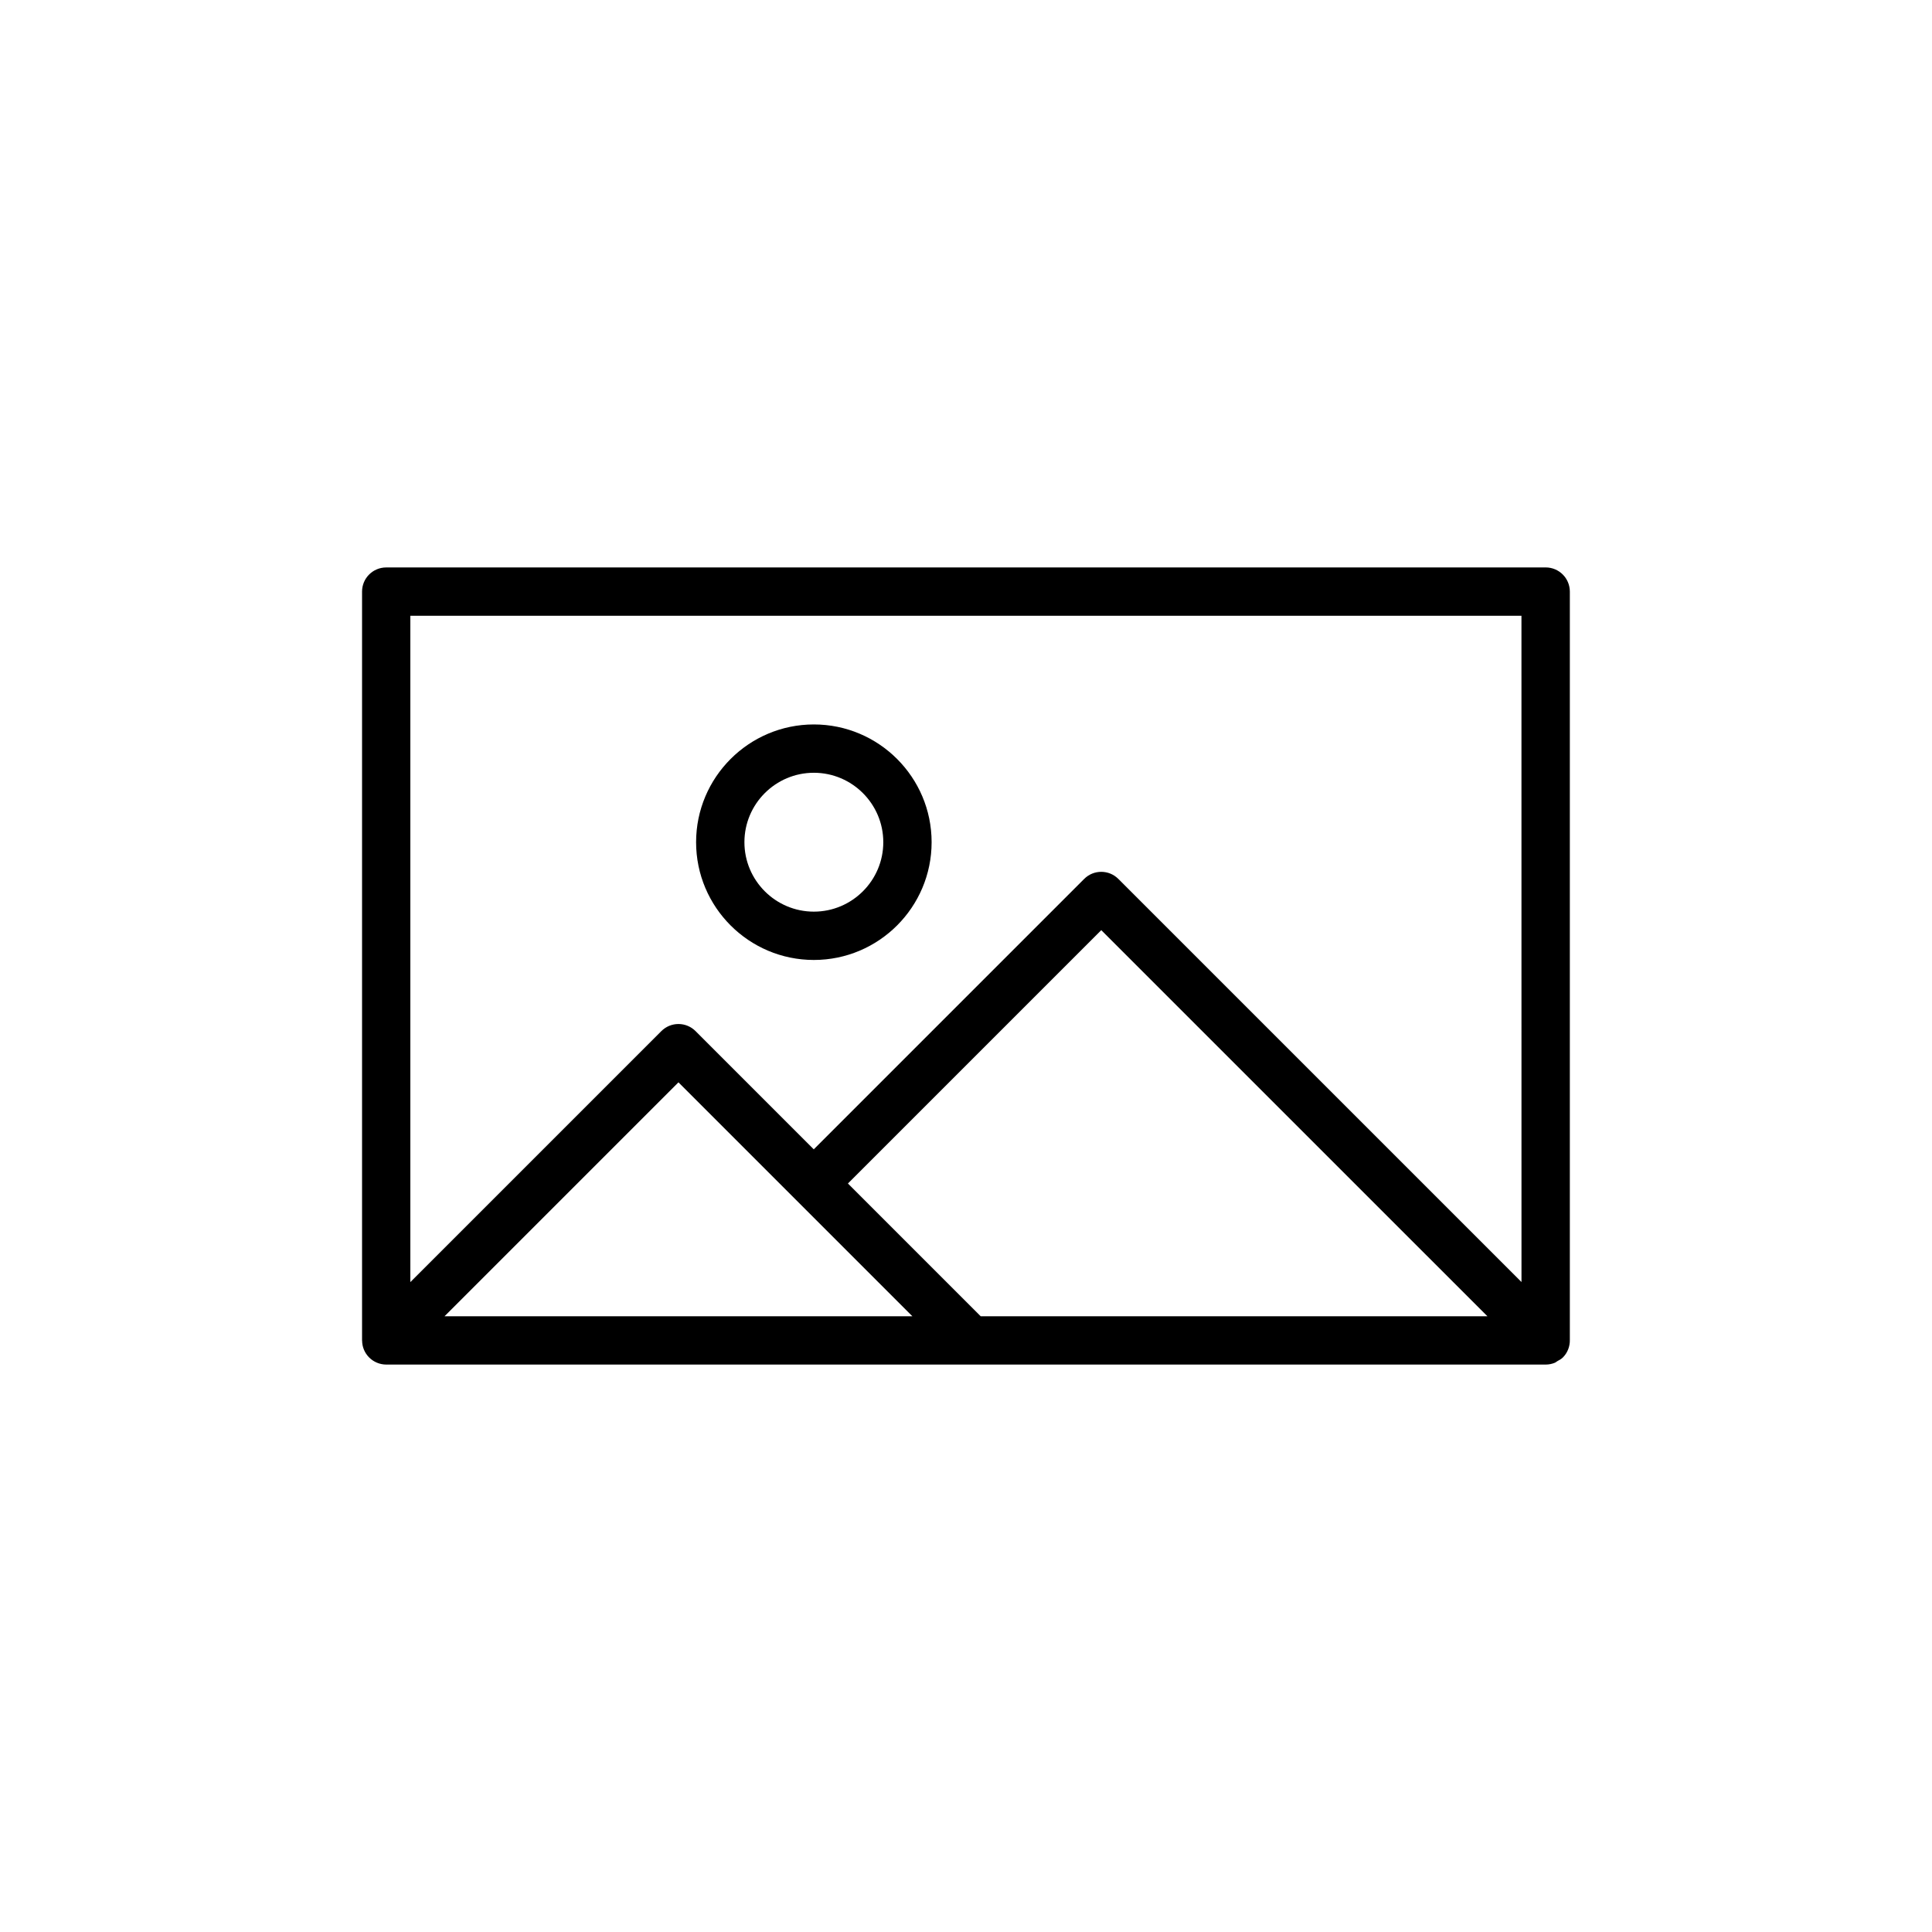<?xml version="1.0" encoding="UTF-8"?>
<!-- Uploaded to: ICON Repo, www.iconrepo.com, Generator: ICON Repo Mixer Tools -->
<svg fill="#000000" width="800px" height="800px" version="1.1" viewBox="144 144 512 512" xmlns="http://www.w3.org/2000/svg">
 <g>
  <path d="m359.68 398.4c17.211 0 31.207-13.996 31.207-31.207 0-17.211-13.996-31.207-31.207-31.207-17.211 0-31.207 13.996-31.207 31.207 0 17.211 13.996 31.207 31.207 31.207zm0-49.609c10.145 0 18.402 8.258 18.402 18.402 0 10.145-8.258 18.402-18.402 18.402-10.145 0-18.402-8.258-18.402-18.402 0-10.145 8.258-18.402 18.402-18.402z"/>
  <path d="m553.62 294.38h-307.27c-3.539 0-6.402 2.863-6.402 6.402v198.44c0 0.027 0.016 0.047 0.016 0.074 0.008 0.809 0.164 1.613 0.477 2.371 0.648 1.566 1.895 2.816 3.465 3.465 0.781 0.324 1.613 0.492 2.445 0.492h307.27c0.004 0 0.008-0.004 0.012-0.004 0.004 0 0.008 0.004 0.012 0.004 0.836 0 1.672-0.172 2.457-0.5 0.223-0.094 0.383-0.277 0.59-0.391 0.516-0.285 1.043-0.547 1.48-0.984 1.281-1.285 1.883-2.973 1.852-4.652v-198.32c-0.004-3.539-2.867-6.402-6.402-6.402zm-291.82 198.45 62-62 61.996 62zm142.1 0-35.188-35.191 67.137-67.137 102.34 102.33zm143.31-9.078-106.84-106.83c-2.5-2.5-6.551-2.5-9.051 0l-71.664 71.664-31.332-31.336c-1.199-1.199-2.824-1.875-4.527-1.875-1.699 0-3.324 0.676-4.527 1.875l-66.527 66.527v-176.59h294.46z"/>
 </g>
</svg>